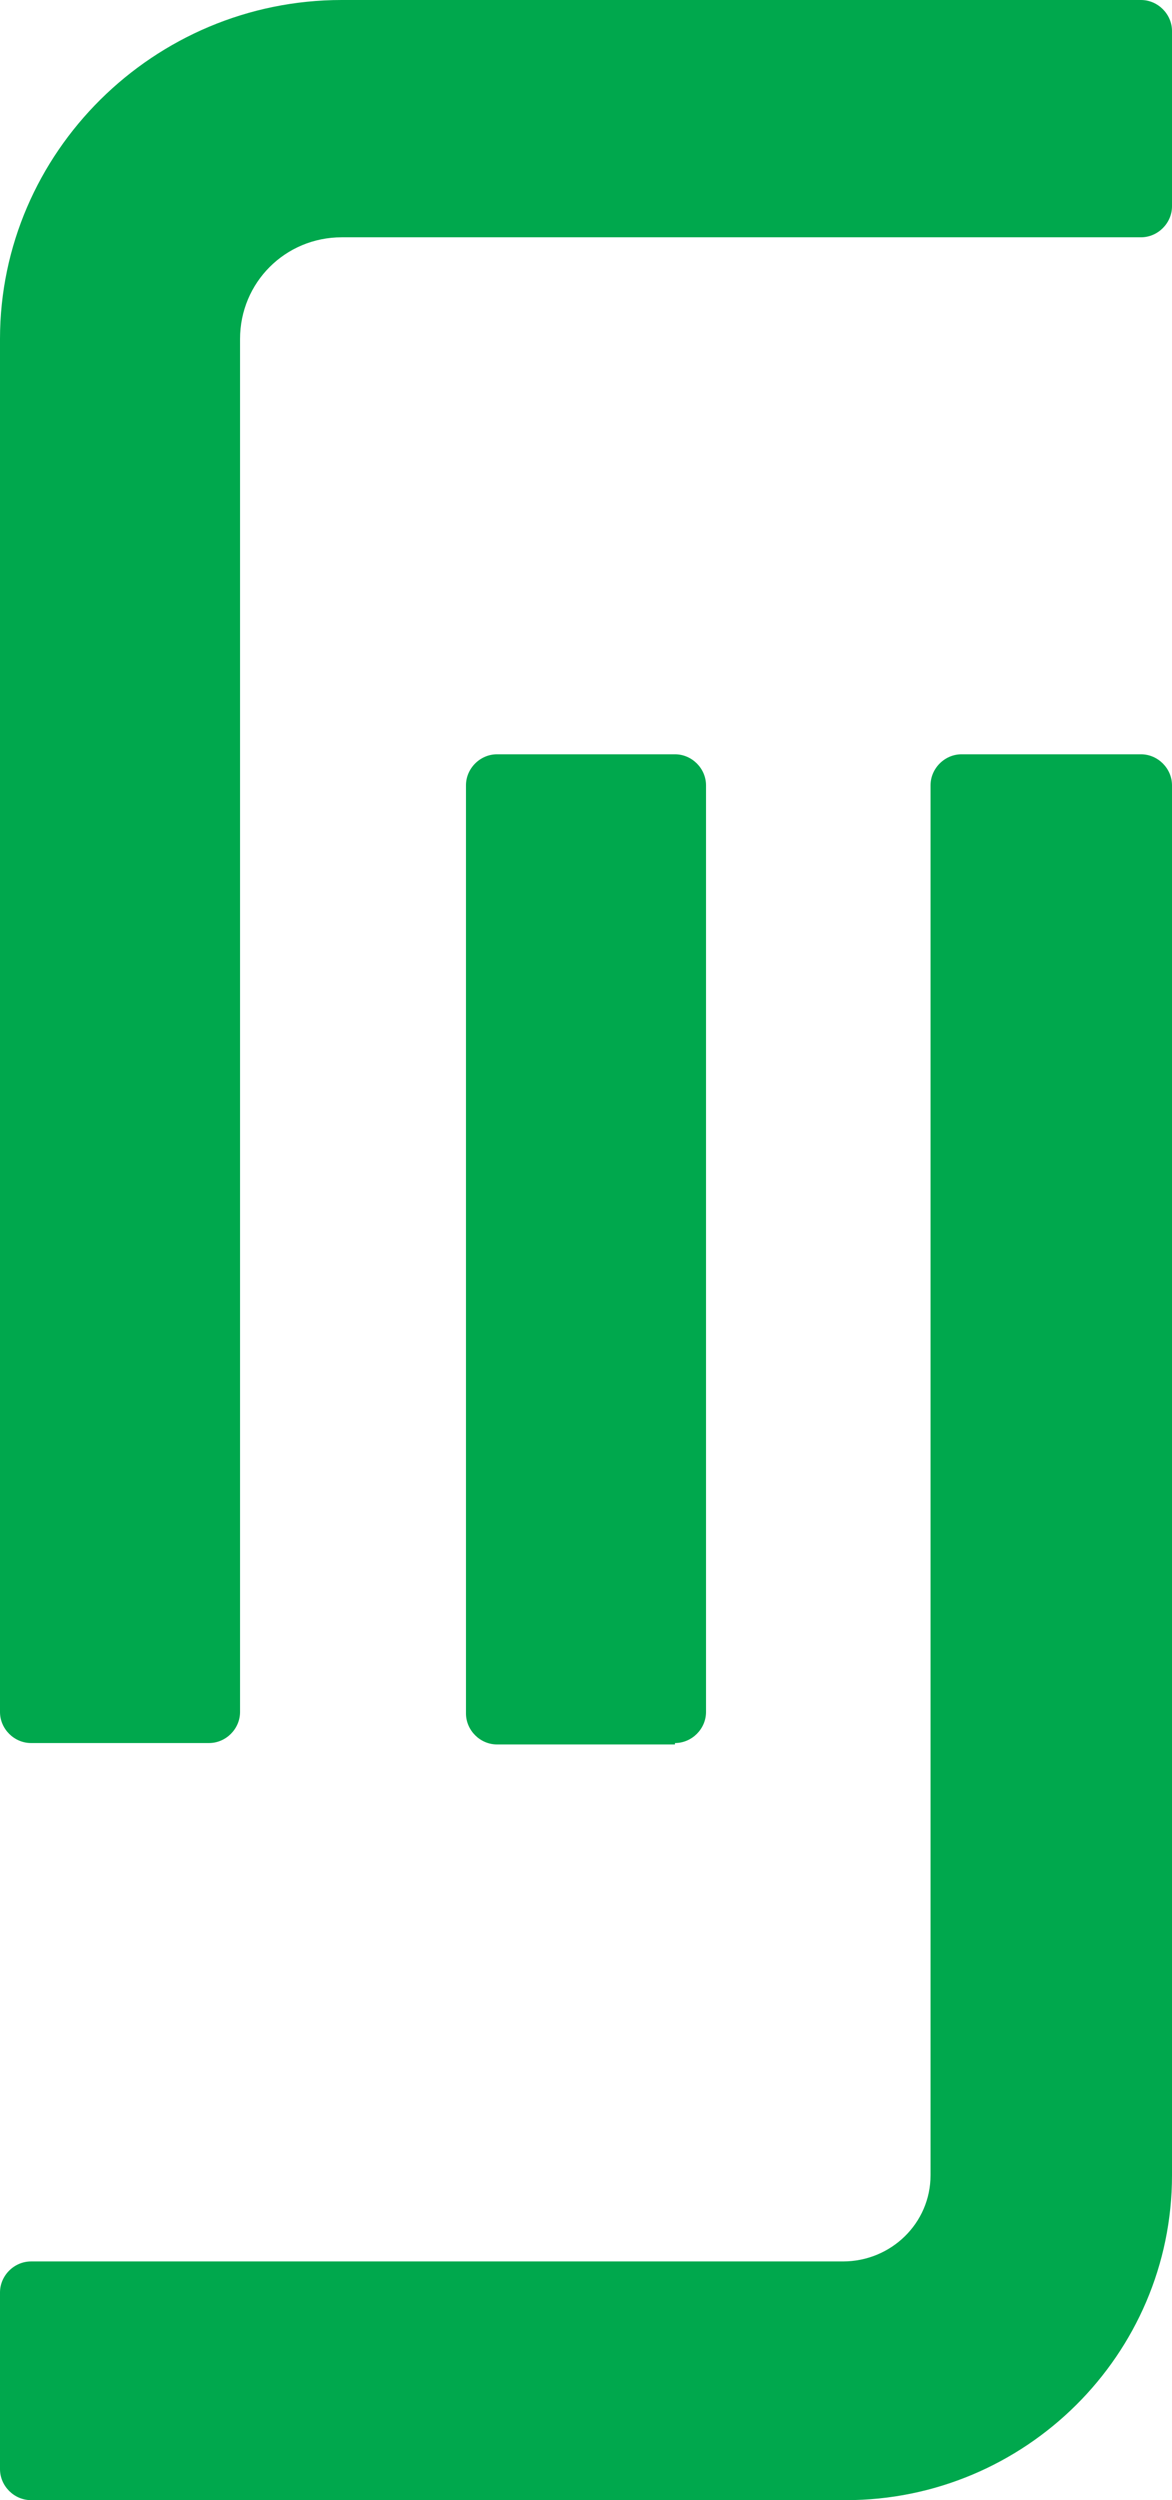 <?xml version="1.0" encoding="UTF-8"?>
<svg id="Ebene_1" xmlns="http://www.w3.org/2000/svg" version="1.1" viewBox="0 0 83 177">
  <!-- Generator: Adobe Illustrator 29.6.1, SVG Export Plug-In . SVG Version: 2.1.1 Build 9)  -->
  <path d="M47.8,123.4c1.2,0,2.2-1,2.2-2.2V55.6c0-1.2-1-2.2-2.2-2.2h-12.6c-1.2,0-2.2,1-2.2,2.2v65.7c0,1.2,1,2.2,2.2,2.2h12.6Z" fill="#00a84d"/>
  <path d="M80.7,53.4h-12.6c-1.2,0-2.2,1-2.2,2.2v98.4c0,3.4-2.8,6.1-6.2,6.1H2.2c-1.2,0-2.2,1-2.2,2.2v12.5c0,1.2,1,2.2,2.2,2.2h57.7c12.7,0,23.1-10.3,23.1-23V55.6c0-1.2-1-2.2-2.2-2.2Z" fill="#00a84d"/>
  <path d="M80.8,0H24.2C10.9,0,0,10.8,0,24v97.2c0,1.2,1,2.2,2.2,2.2h12.6c1.2,0,2.2-1,2.2-2.2V24c0-4,3.2-7.2,7.2-7.2h56.6c1.2,0,2.2-1,2.2-2.2V2.2c0-1.2-1-2.2-2.2-2.2h0Z" fill="#00a84d"/>
</svg>